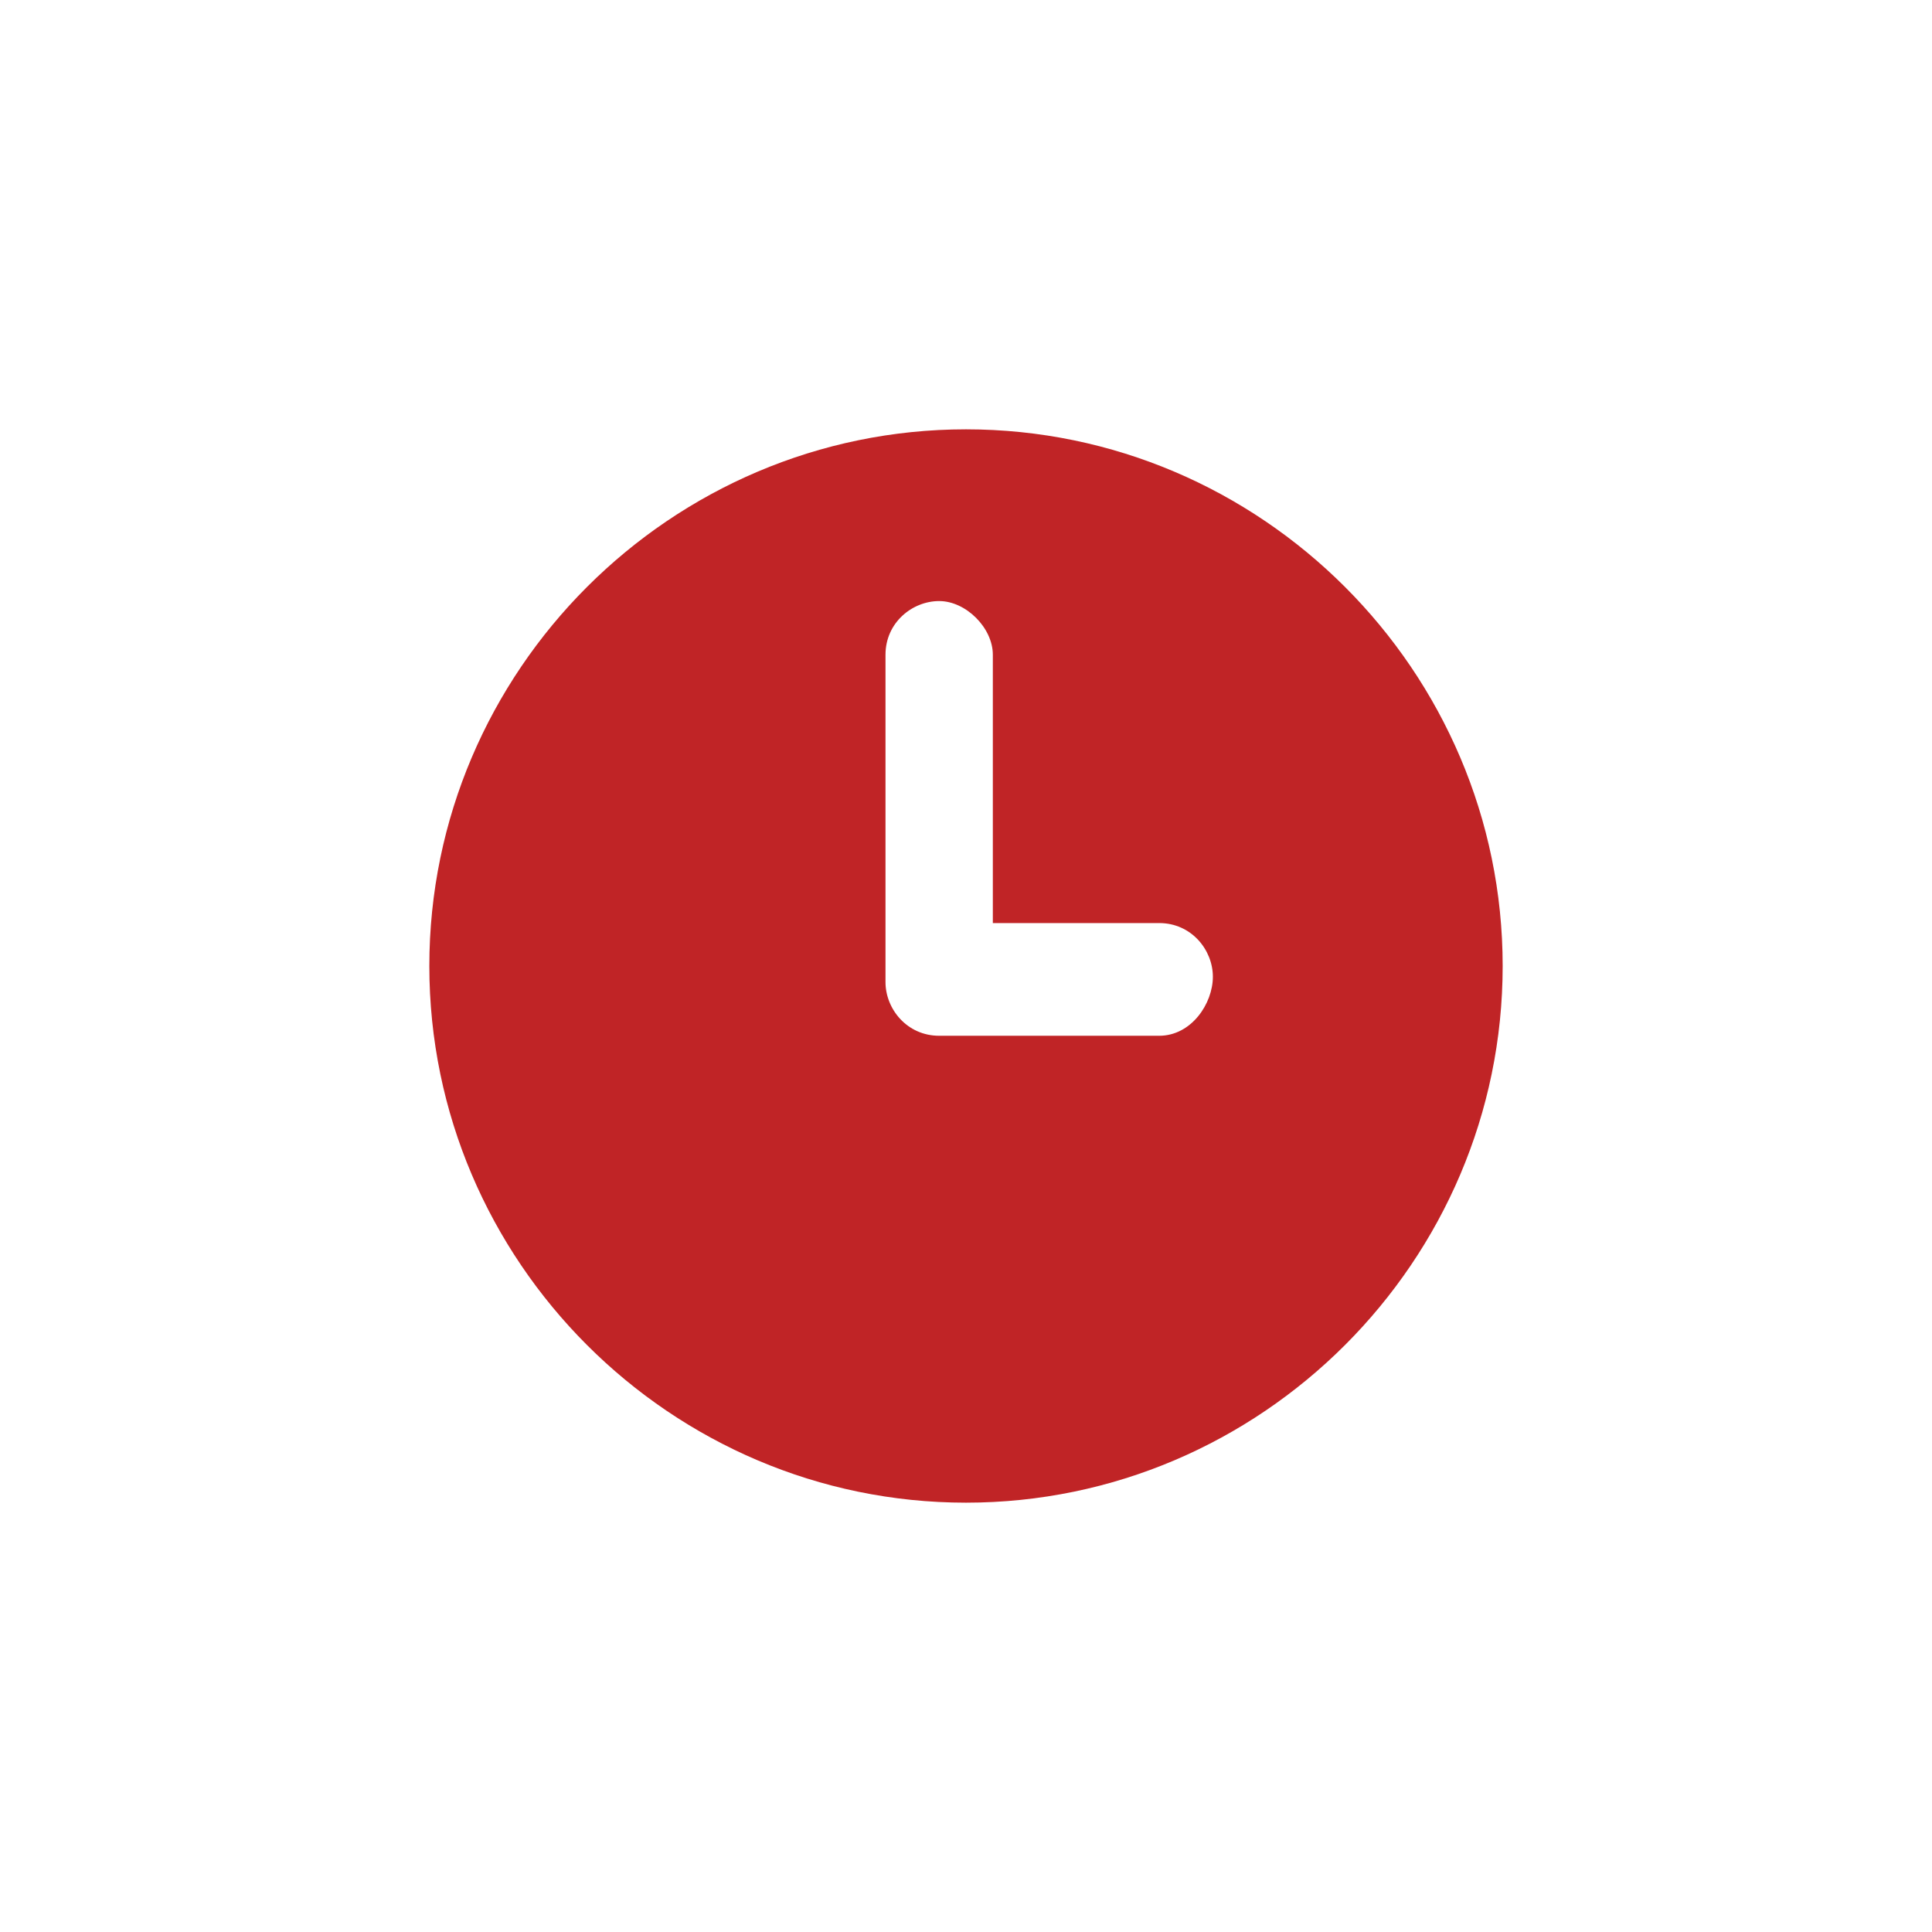 <?xml version="1.0" encoding="utf-8"?>
<!-- Generator: Adobe Illustrator 21.0.2, SVG Export Plug-In . SVG Version: 6.00 Build 0)  -->
<svg version="1.2" baseProfile="tiny" id="Layer_1" xmlns="http://www.w3.org/2000/svg" xmlns:xlink="http://www.w3.org/1999/xlink"
	 x="0px" y="0px" width="36px" height="36px" viewBox="0 0 36 36" overflow="scroll" xml:space="preserve">
<path fill="#C02426" d="M18,8C12.5,8,8,12.5,8,18c0,5.5,4.5,10,10,10s10-4.5,10-10C28,12.5,23.5,8,18,8z M21.6,19.3h-4.1
	c-0.6,0-1-0.5-1-1c0,0,0,0,0-0.1c0,0,0,0,0,0v-6c0-0.6,0.5-1,1-1s1,0.5,1,1v5h3.1c0.6,0,1,0.5,1,1S22.2,19.3,21.6,19.3z"/>
</svg>
